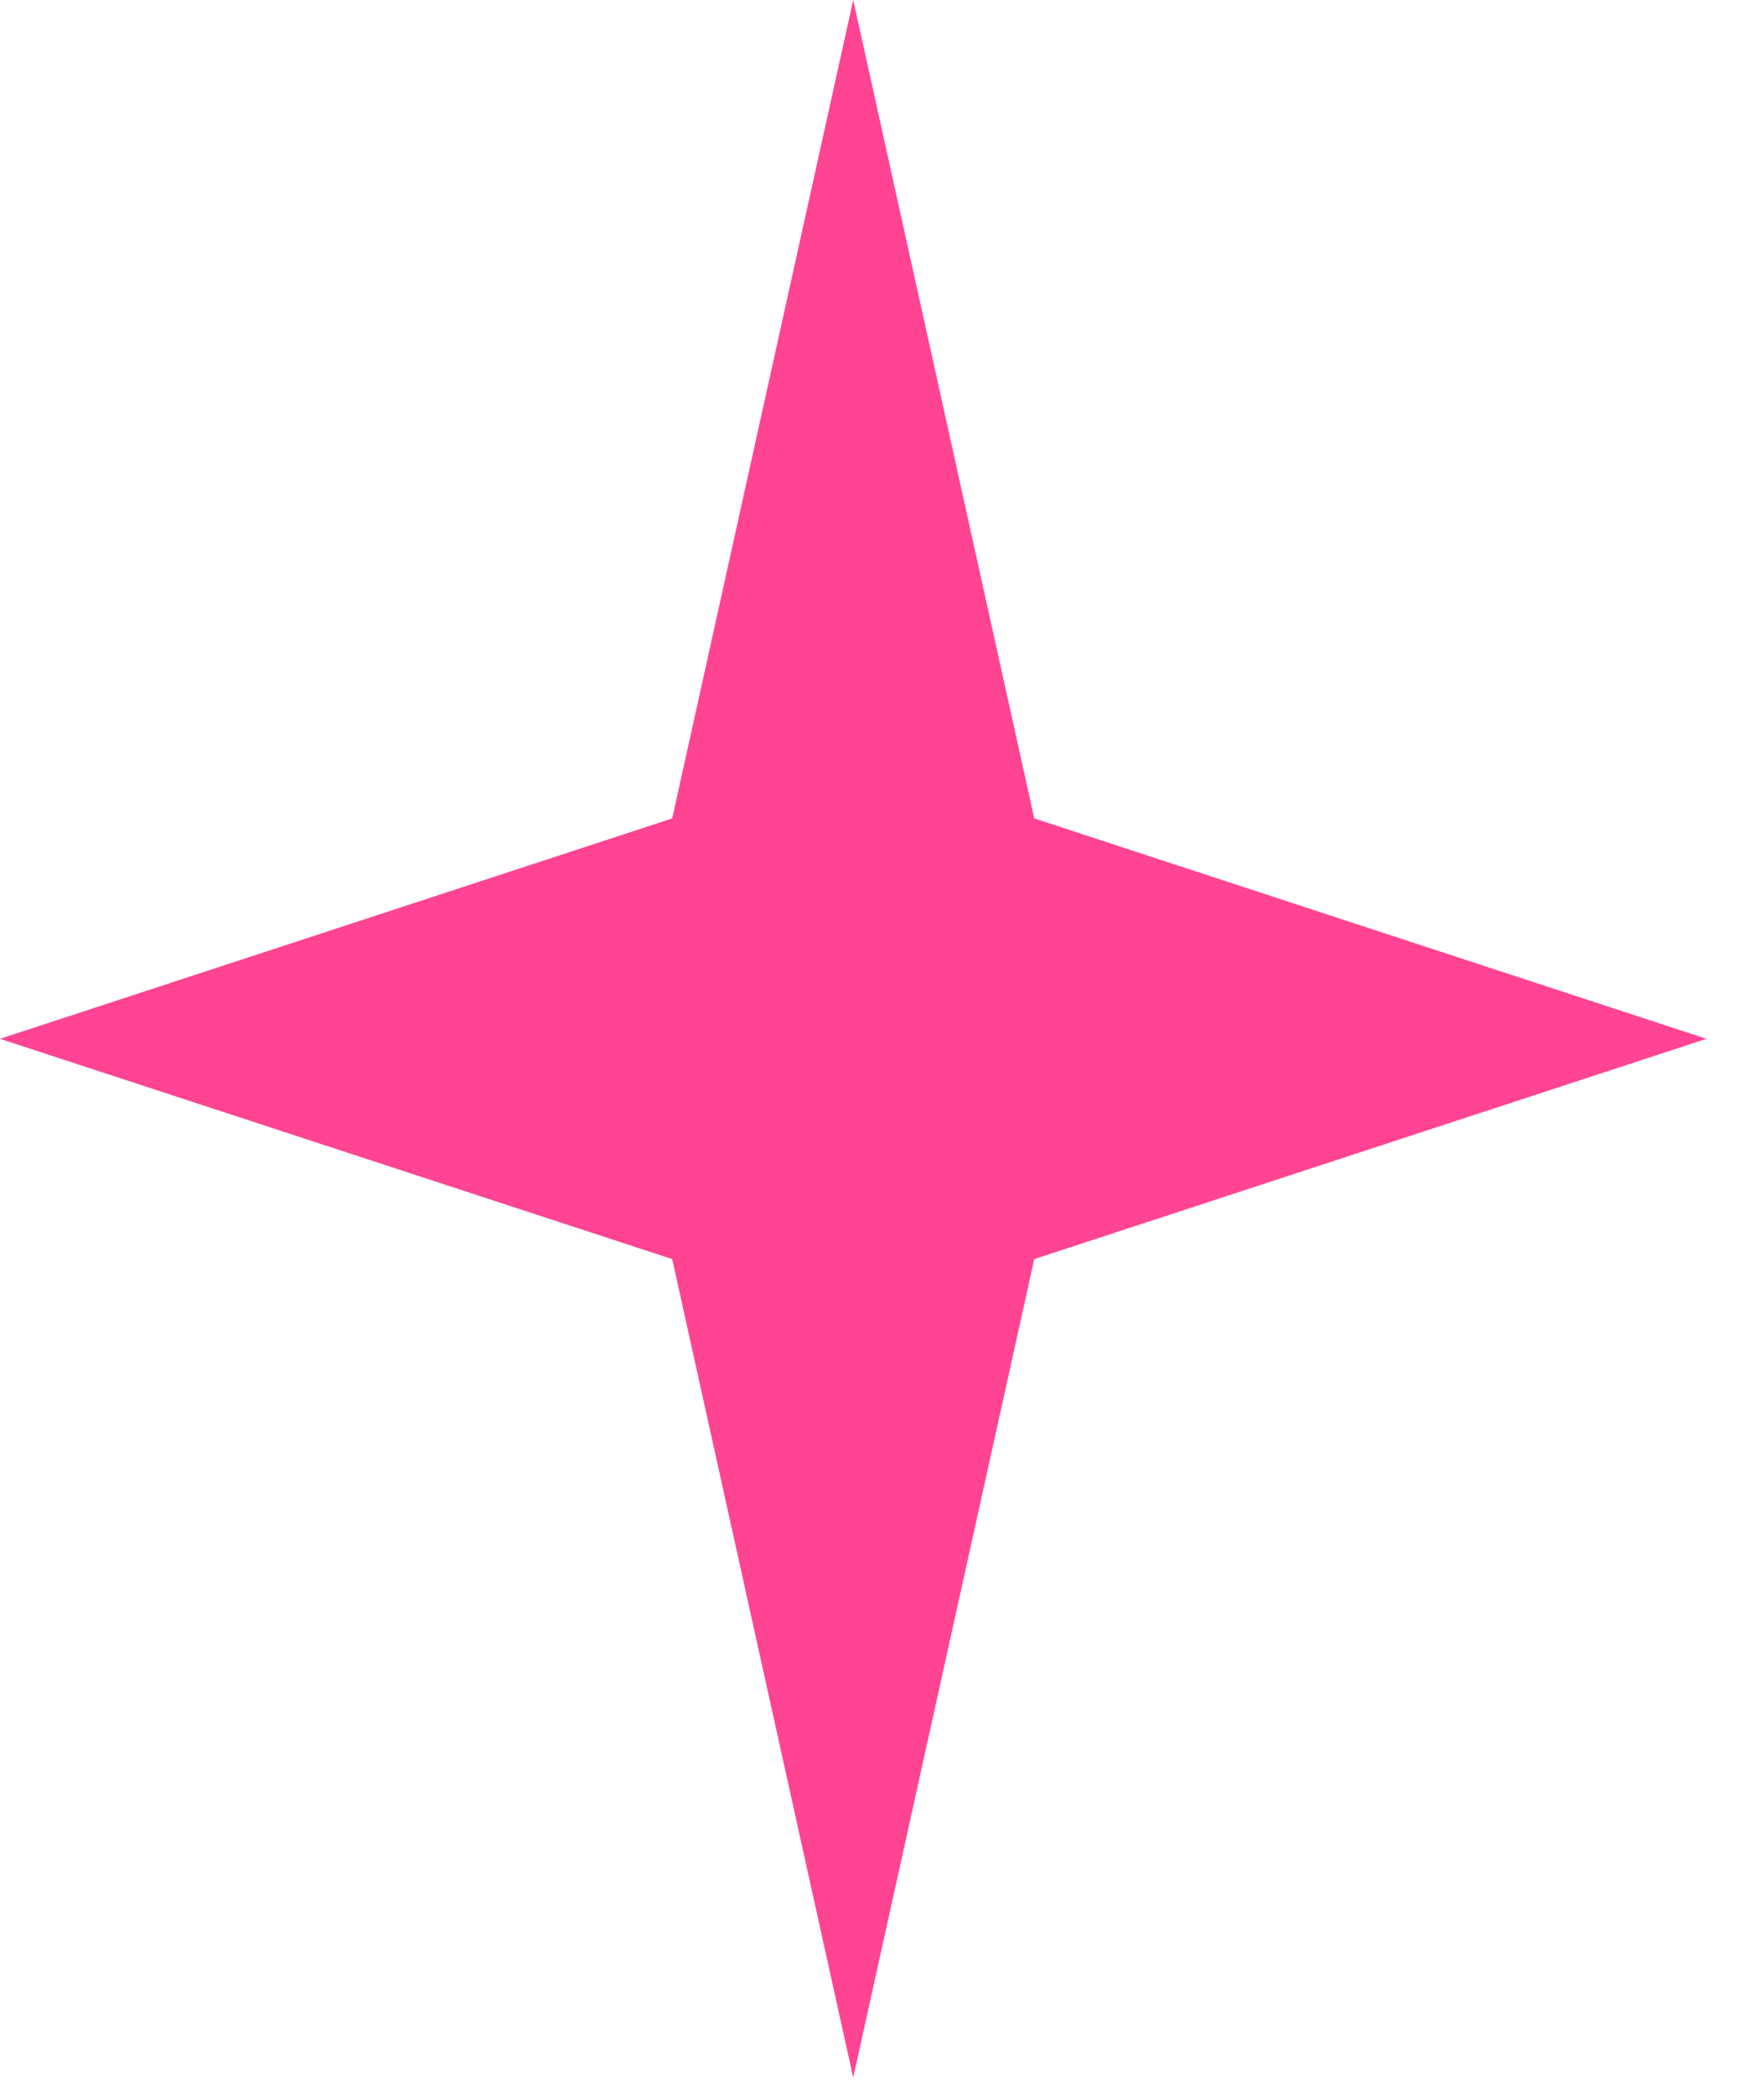 <svg width="16" height="19" viewBox="0 0 16 19" fill="none" xmlns="http://www.w3.org/2000/svg">
<path d="M7.739 18.843L6.097 11.42L-6.85345e-05 9.422L6.097 7.423L7.739 6.39863e-06L9.381 7.423L15.478 9.422L9.381 11.42L7.739 18.843Z" fill="#FF4493"/>
</svg>
